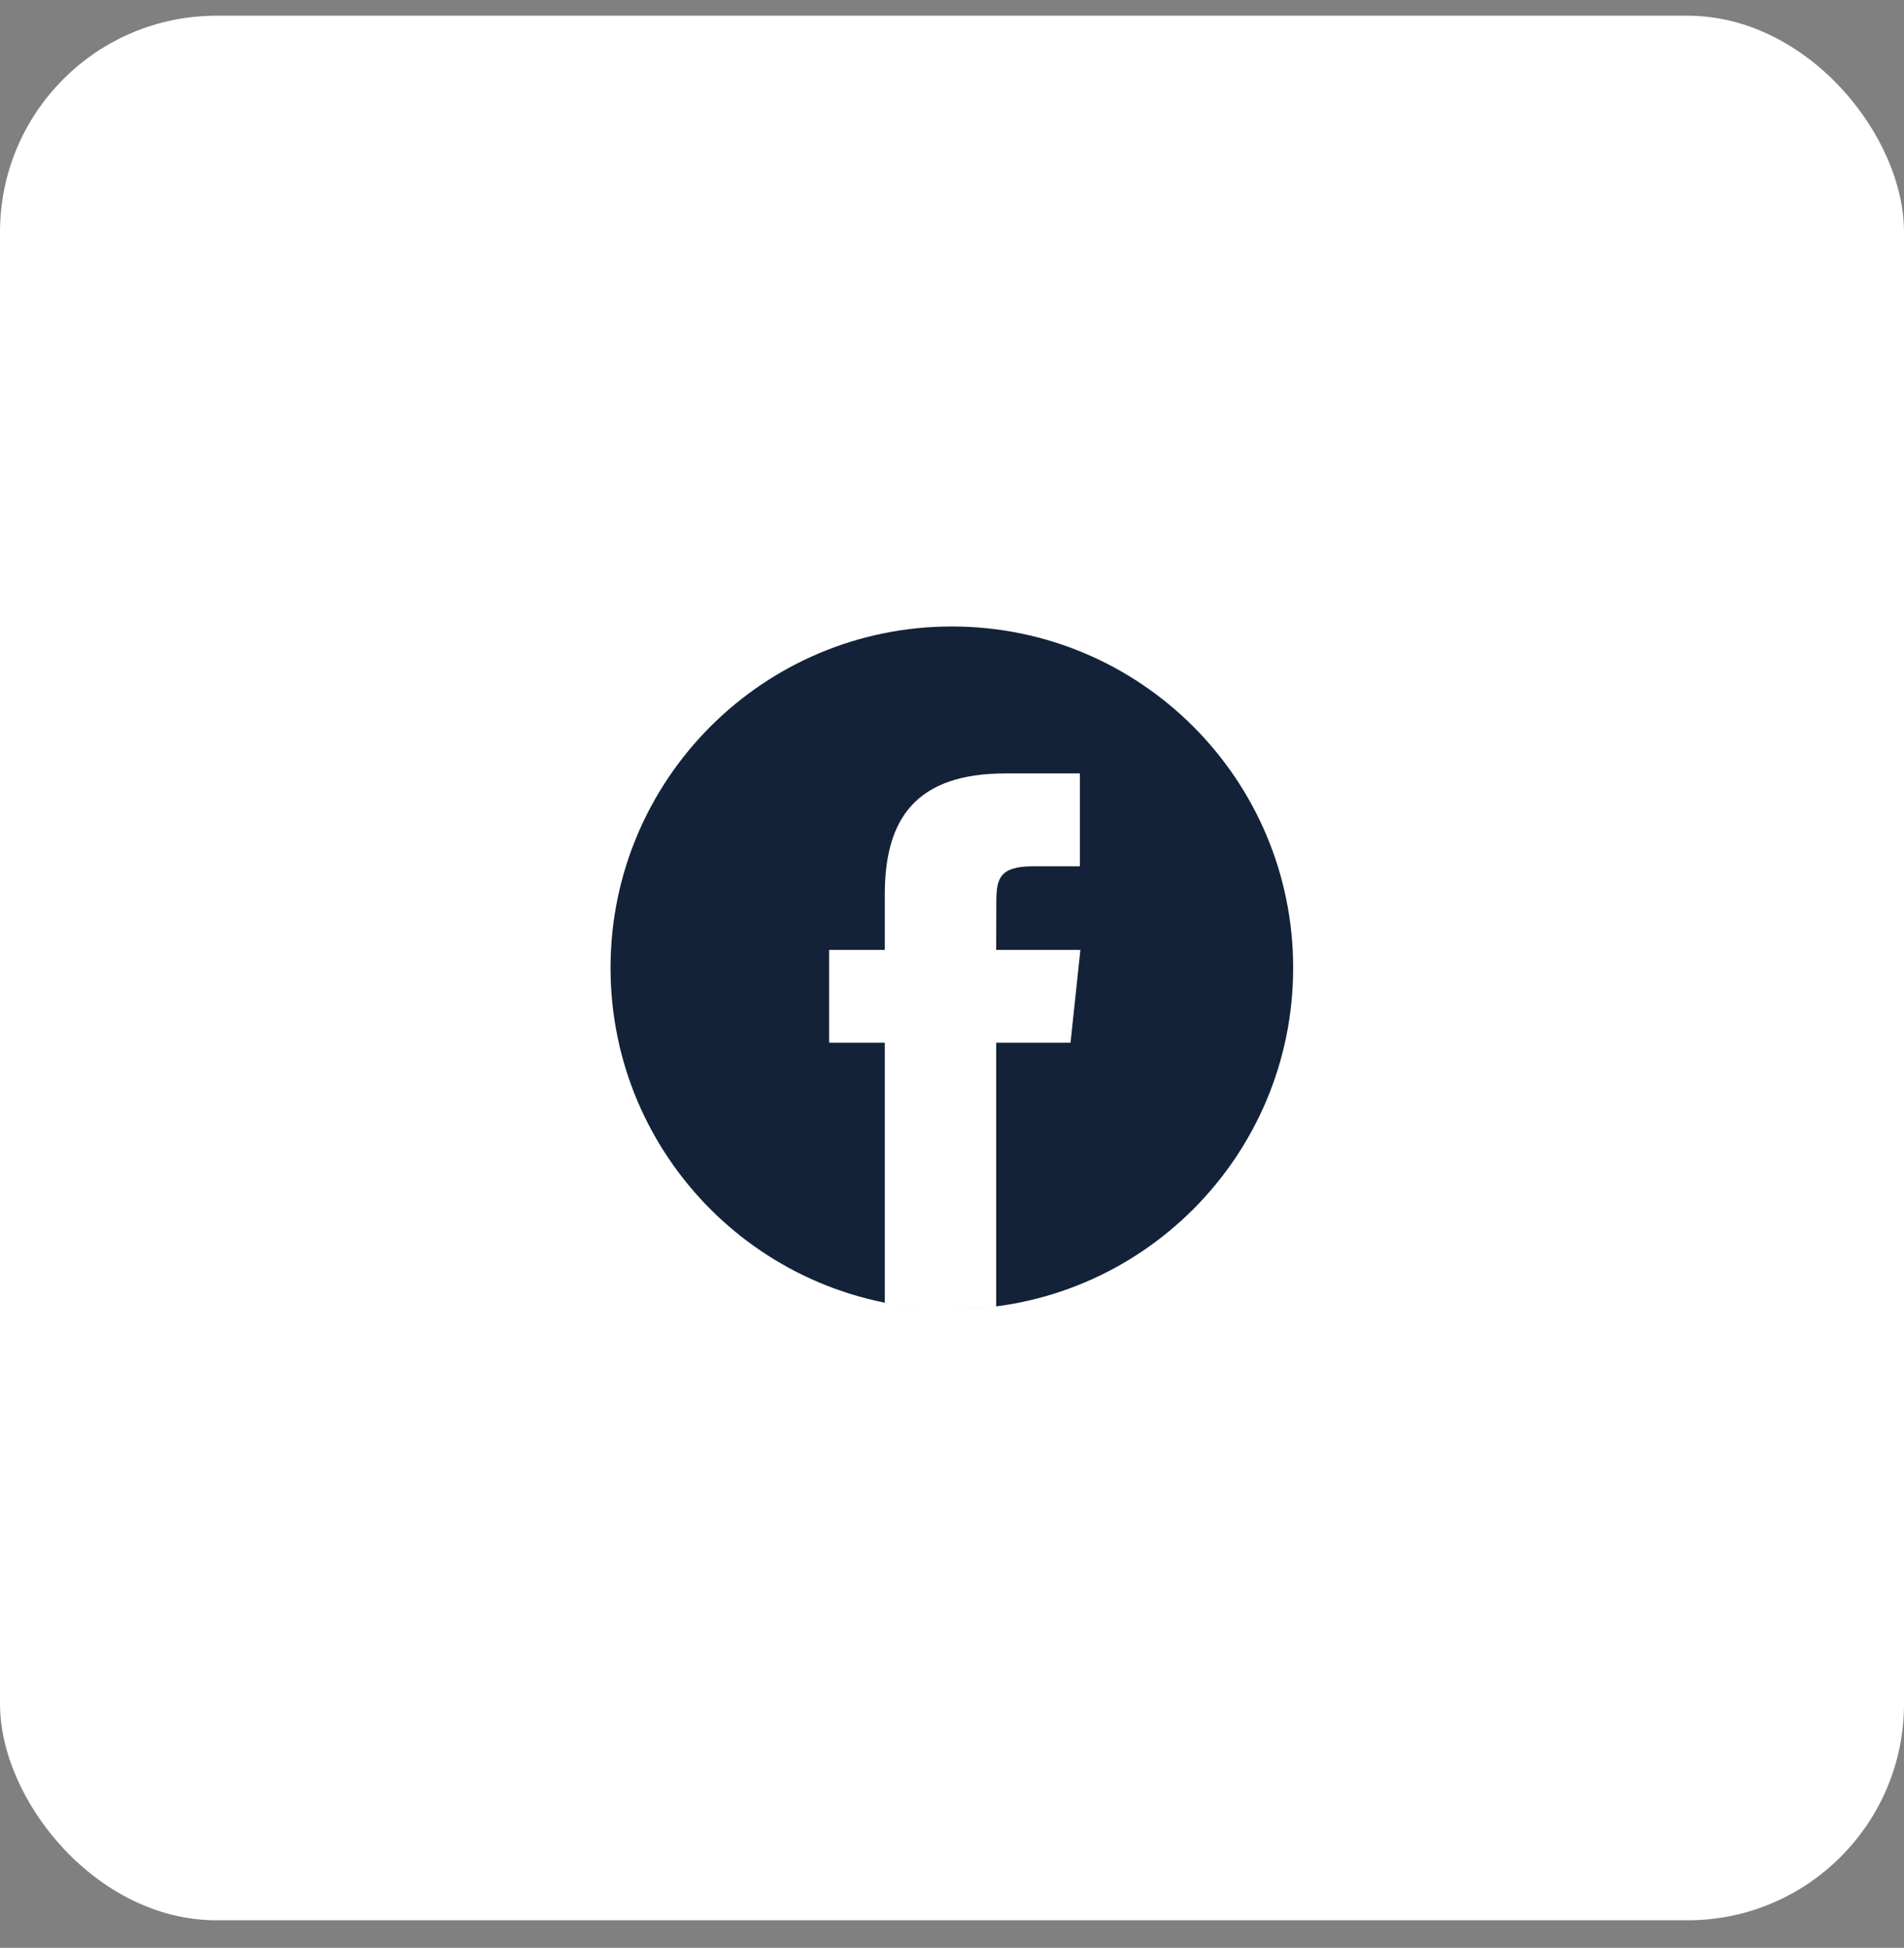 <svg width="44" height="45" viewBox="0 0 44 45" fill="none" xmlns="http://www.w3.org/2000/svg">
<rect x="0" y="0" width="44" height="45" fill="#808080" stroke="none"/>
<rect y="0.363" width="44" height="44" rx="5" fill="white"/>
<path fill-rule="evenodd" clip-rule="evenodd" d="M29.884 22.36C29.884 18.004 26.353 14.473 21.997 14.473C17.64 14.473 14.109 18.004 14.109 22.36C14.109 26.716 17.64 30.247 21.997 30.247C26.353 30.247 29.884 26.716 29.884 22.36ZM21.997 30.247C21.466 30.247 20.948 30.195 20.447 30.095V24.089H19.16V21.945H20.447V20.658C20.447 18.908 21.173 17.868 23.237 17.868H24.955V20.013H23.881C23.077 20.013 23.024 20.312 23.024 20.871L23.021 21.945H24.967L24.739 24.089H23.021V30.181C22.682 30.225 22.339 30.247 21.997 30.247Z" fill="#132238"/>
</svg>
